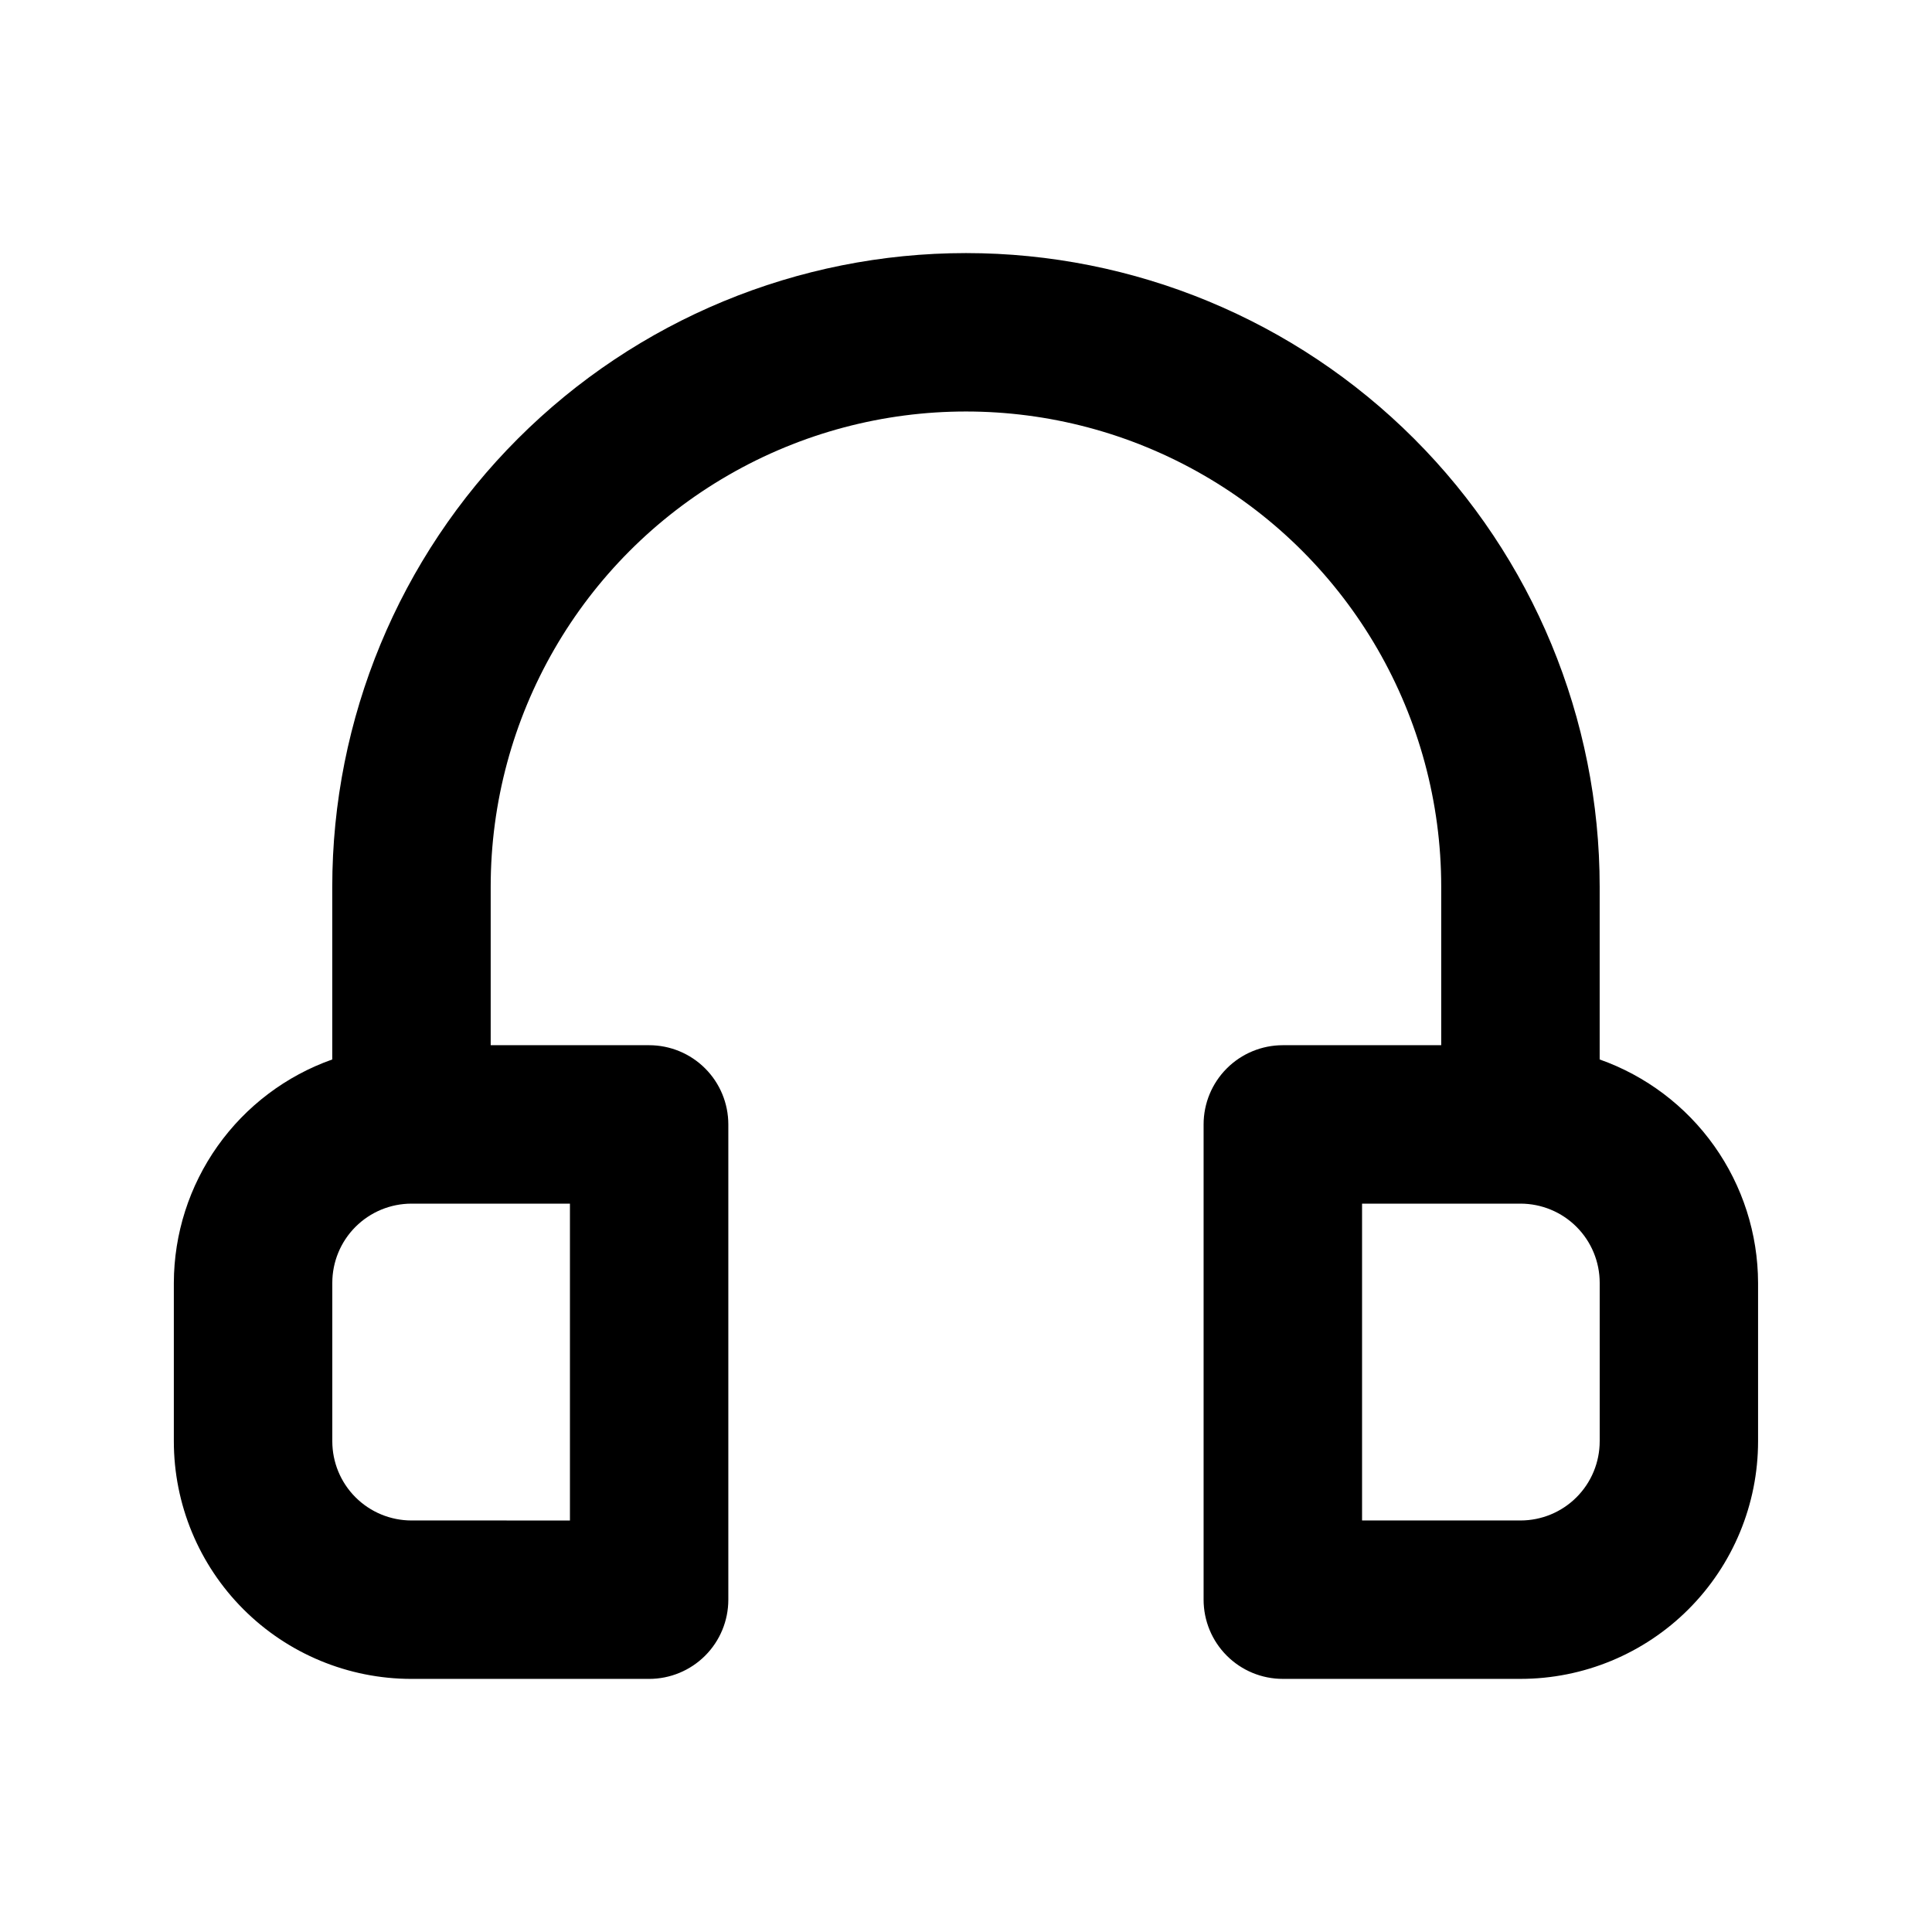 <?xml version="1.0" encoding="UTF-8"?>
<!-- The Best Svg Icon site in the world: iconSvg.co, Visit us! https://iconsvg.co -->
<svg fill="#000000" width="800px" height="800px" version="1.1" viewBox="144 144 512 512" xmlns="http://www.w3.org/2000/svg">
 <path d="m567.93 424.77v-45.762c0-44.539-17.691-87.258-49.188-118.75-31.492-31.496-74.207-49.188-118.75-49.188-44.543 0-87.258 17.691-118.75 49.188-31.496 31.492-49.188 74.211-49.188 118.75v45.762c-12.25 4.332-22.859 12.344-30.379 22.941-7.516 10.598-11.57 23.262-11.605 36.254v41.984c0 16.703 6.633 32.723 18.445 44.531 11.809 11.812 27.828 18.445 44.531 18.445h62.977c5.566 0 10.906-2.211 14.844-6.148 3.938-3.934 6.148-9.273 6.148-14.844v-125.95c0-5.57-2.211-10.91-6.148-14.844-3.938-3.938-9.277-6.148-14.844-6.148h-41.984v-41.984c0-45 24.004-86.582 62.977-109.08 38.969-22.5 86.98-22.5 125.95 0 38.969 22.496 62.973 64.078 62.973 109.08v41.984h-41.984c-5.566 0-10.906 2.211-14.84 6.148-3.938 3.934-6.148 9.273-6.148 14.844v125.95-0.004c0 5.57 2.211 10.91 6.148 14.844 3.934 3.938 9.273 6.148 14.84 6.148h62.977c16.703 0 32.723-6.633 44.531-18.445 11.812-11.809 18.445-27.828 18.445-44.531v-41.984c-0.035-12.992-4.09-25.656-11.605-36.254-7.516-10.598-18.129-18.609-30.379-22.941zm-272.89 38.207v83.969l-41.984-0.004c-5.566 0-10.906-2.211-14.844-6.148-3.938-3.934-6.148-9.273-6.148-14.844v-41.984c0-5.566 2.211-10.906 6.148-14.84 3.938-3.938 9.277-6.148 14.844-6.148zm272.9 62.977-0.004-0.004c0 5.57-2.211 10.91-6.148 14.844-3.934 3.938-9.273 6.148-14.844 6.148h-41.984v-83.965h41.984c5.57 0 10.91 2.211 14.844 6.148 3.938 3.934 6.148 9.273 6.148 14.84z"/>
</svg>